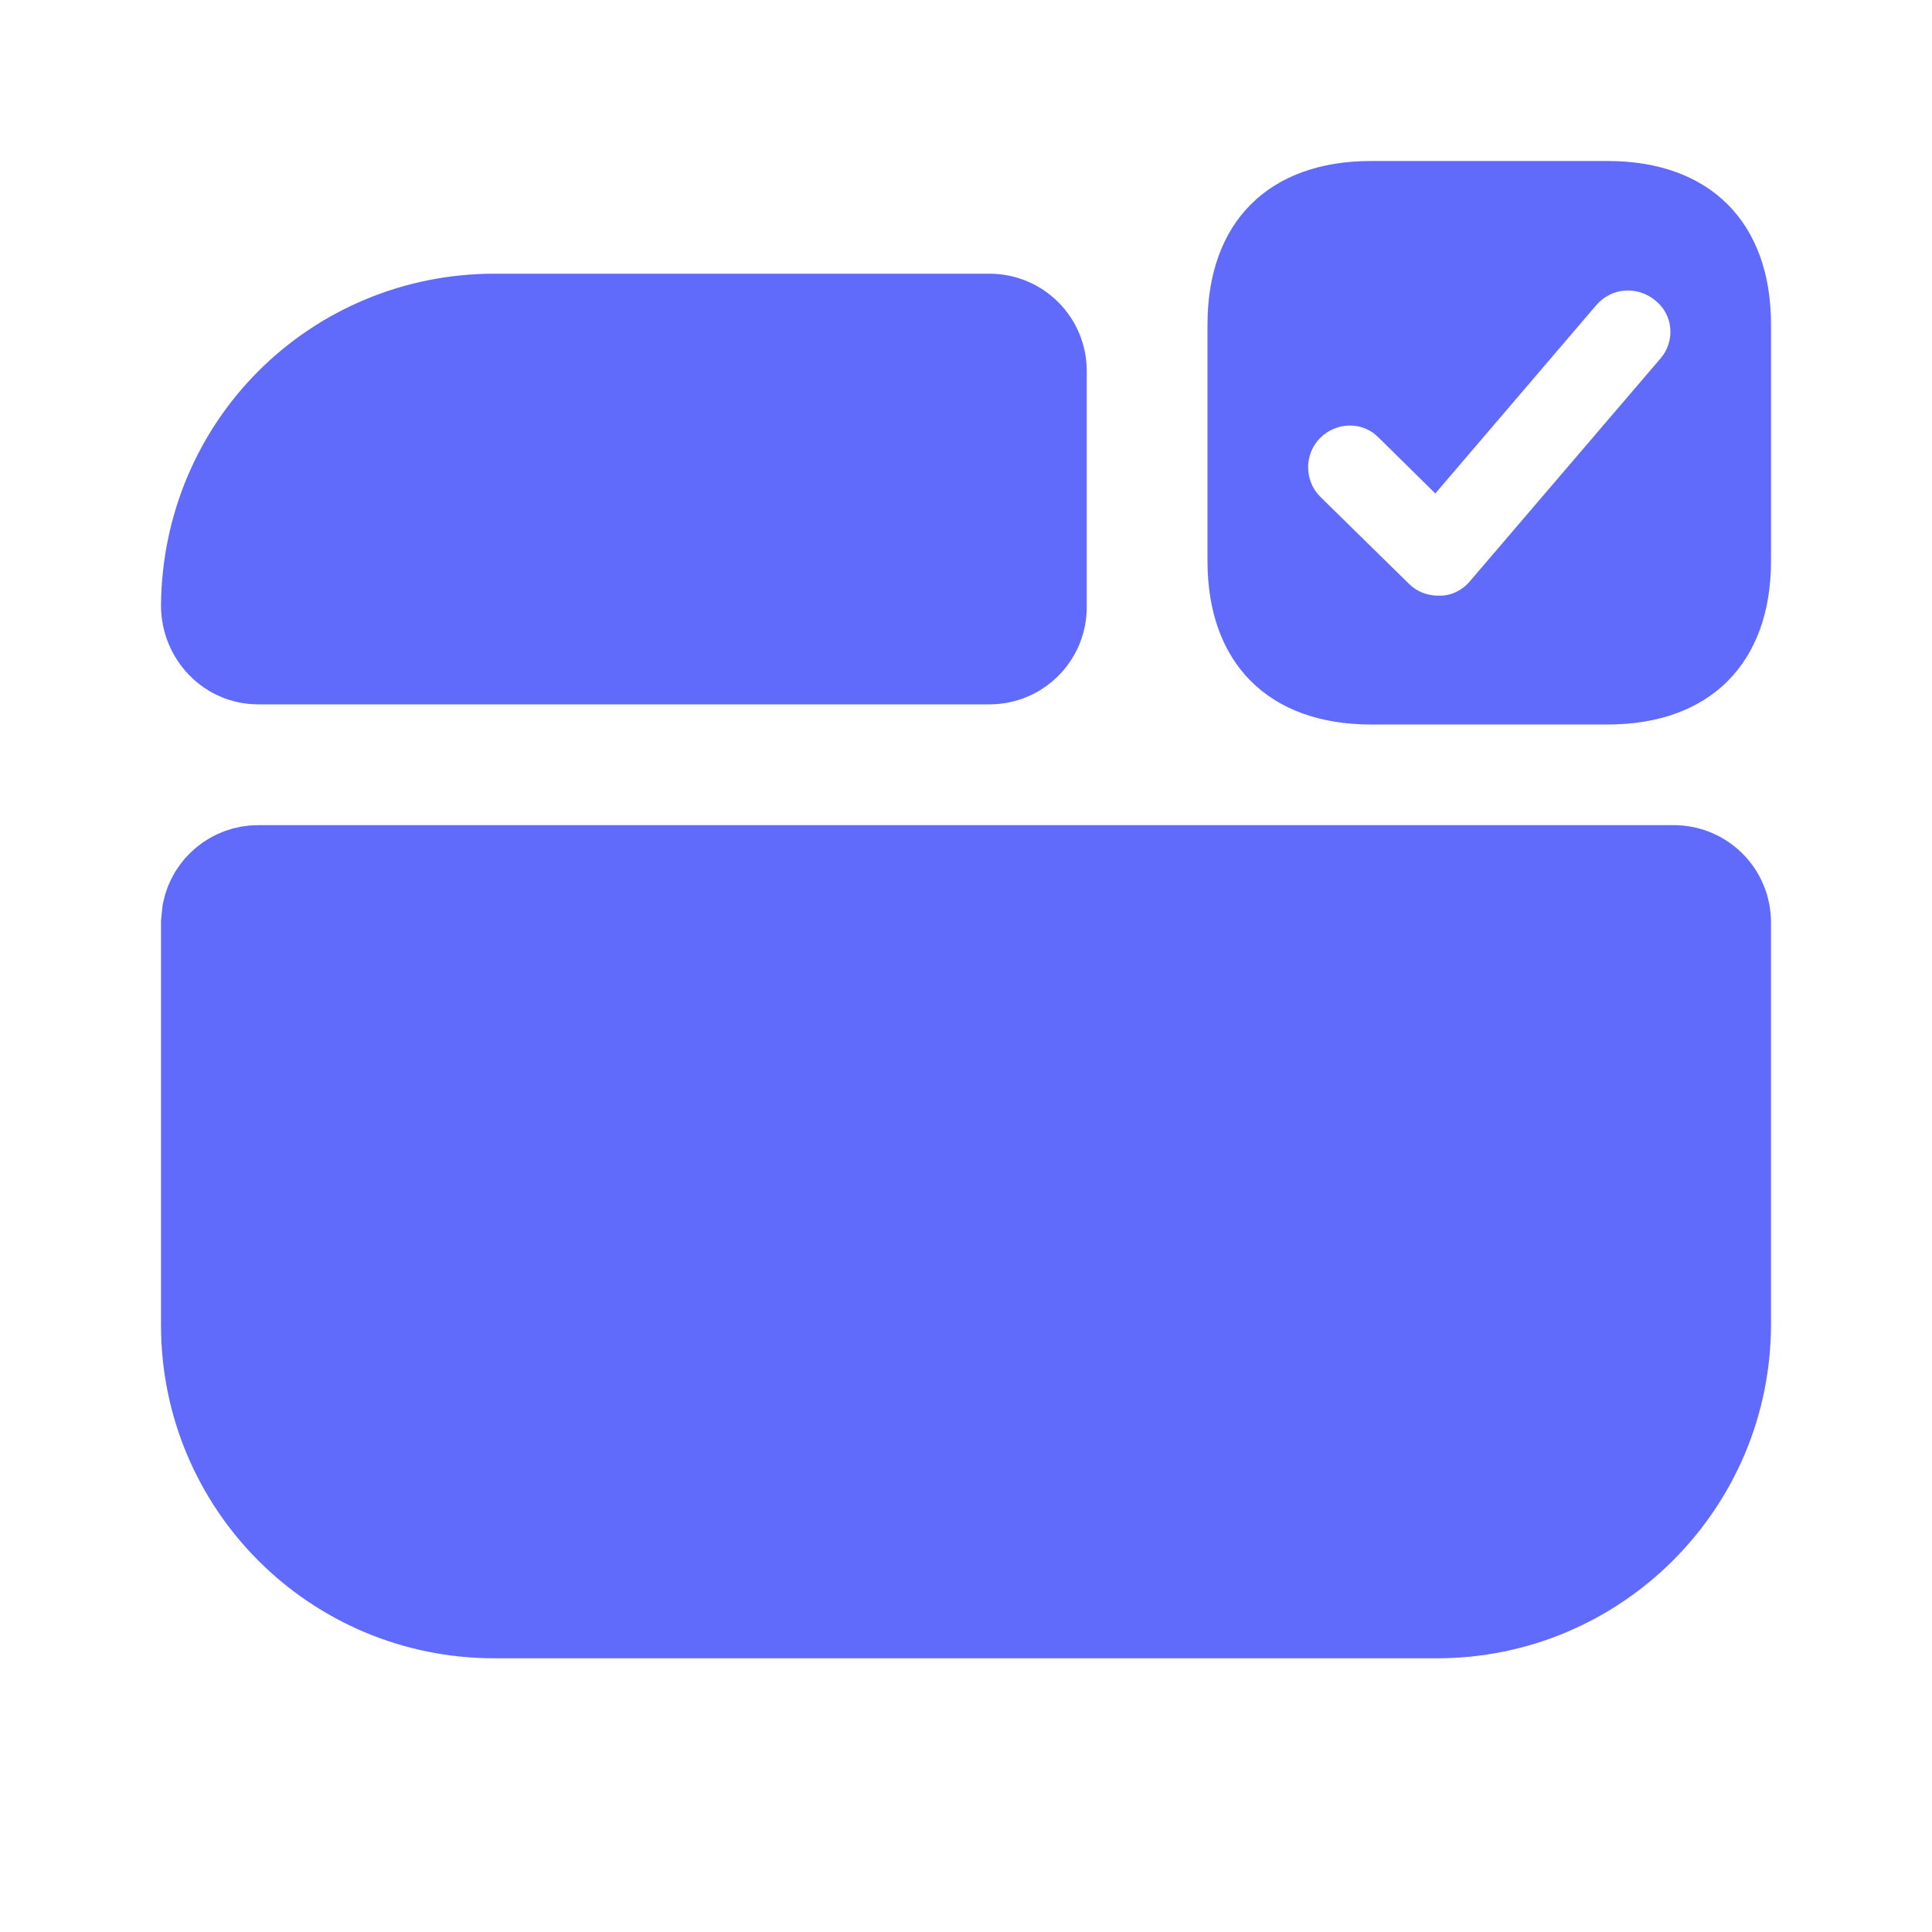 <svg width="24" height="24" viewBox="0 0 24 24" fill="none" xmlns="http://www.w3.org/2000/svg">
<path d="M9.25 16.5C9.25 17.186 8.686 17.75 8 17.75H6C5.314 17.75 4.75 17.186 4.75 16.5C4.75 15.814 5.314 15.25 6 15.25H8C8.686 15.25 9.25 15.814 9.25 16.5ZM9.25 16.5C9.25 15.814 9.814 15.25 10.5 15.25H14.5C15.186 15.25 15.75 15.814 15.75 16.5C15.75 17.186 15.186 17.75 14.5 17.75H10.5C9.814 17.75 9.25 17.186 9.25 16.5ZM3.21 10.75H20.79C21.184 10.75 21.5 11.066 21.5 11.46V16.45C21.5 18.464 19.863 20.1 17.85 20.1H6.14C4.126 20.099 2.5 18.474 2.5 16.46V11.46L2.515 11.316C2.581 10.992 2.865 10.75 3.21 10.75Z" fill="#606BFC" stroke="#606BFC"/>
<path d="M13.5 4.61V7.54C13.5 8.21 12.96 8.75 12.29 8.75H3.21C2.53 8.75 2 8.19 2 7.52C2.01 6.39 2.46 5.36 3.21 4.61C3.96 3.86 5 3.4 6.14 3.4H12.29C12.96 3.4 13.5 3.94 13.5 4.61Z" fill="#606BFC"/>
<path d="M19.97 2H17.03C15.76 2 15 2.76 15 4.03V6.97C15 8.24 15.76 9 17.03 9H19.97C21.24 9 22 8.24 22 6.97V4.03C22 2.76 21.24 2 19.97 2ZM20.63 4.45L18.26 7.22C18.17 7.33 18.03 7.4 17.89 7.4C17.88 7.4 17.88 7.4 17.87 7.4C17.73 7.4 17.6 7.35 17.5 7.25L16.4 6.17C16.2 5.97 16.2 5.64 16.4 5.44C16.6 5.24 16.93 5.23 17.13 5.44L17.83 6.13L19.83 3.79C20.02 3.57 20.34 3.55 20.56 3.73C20.79 3.91 20.81 4.24 20.63 4.45Z" fill="#606BFC"/>
</svg>
